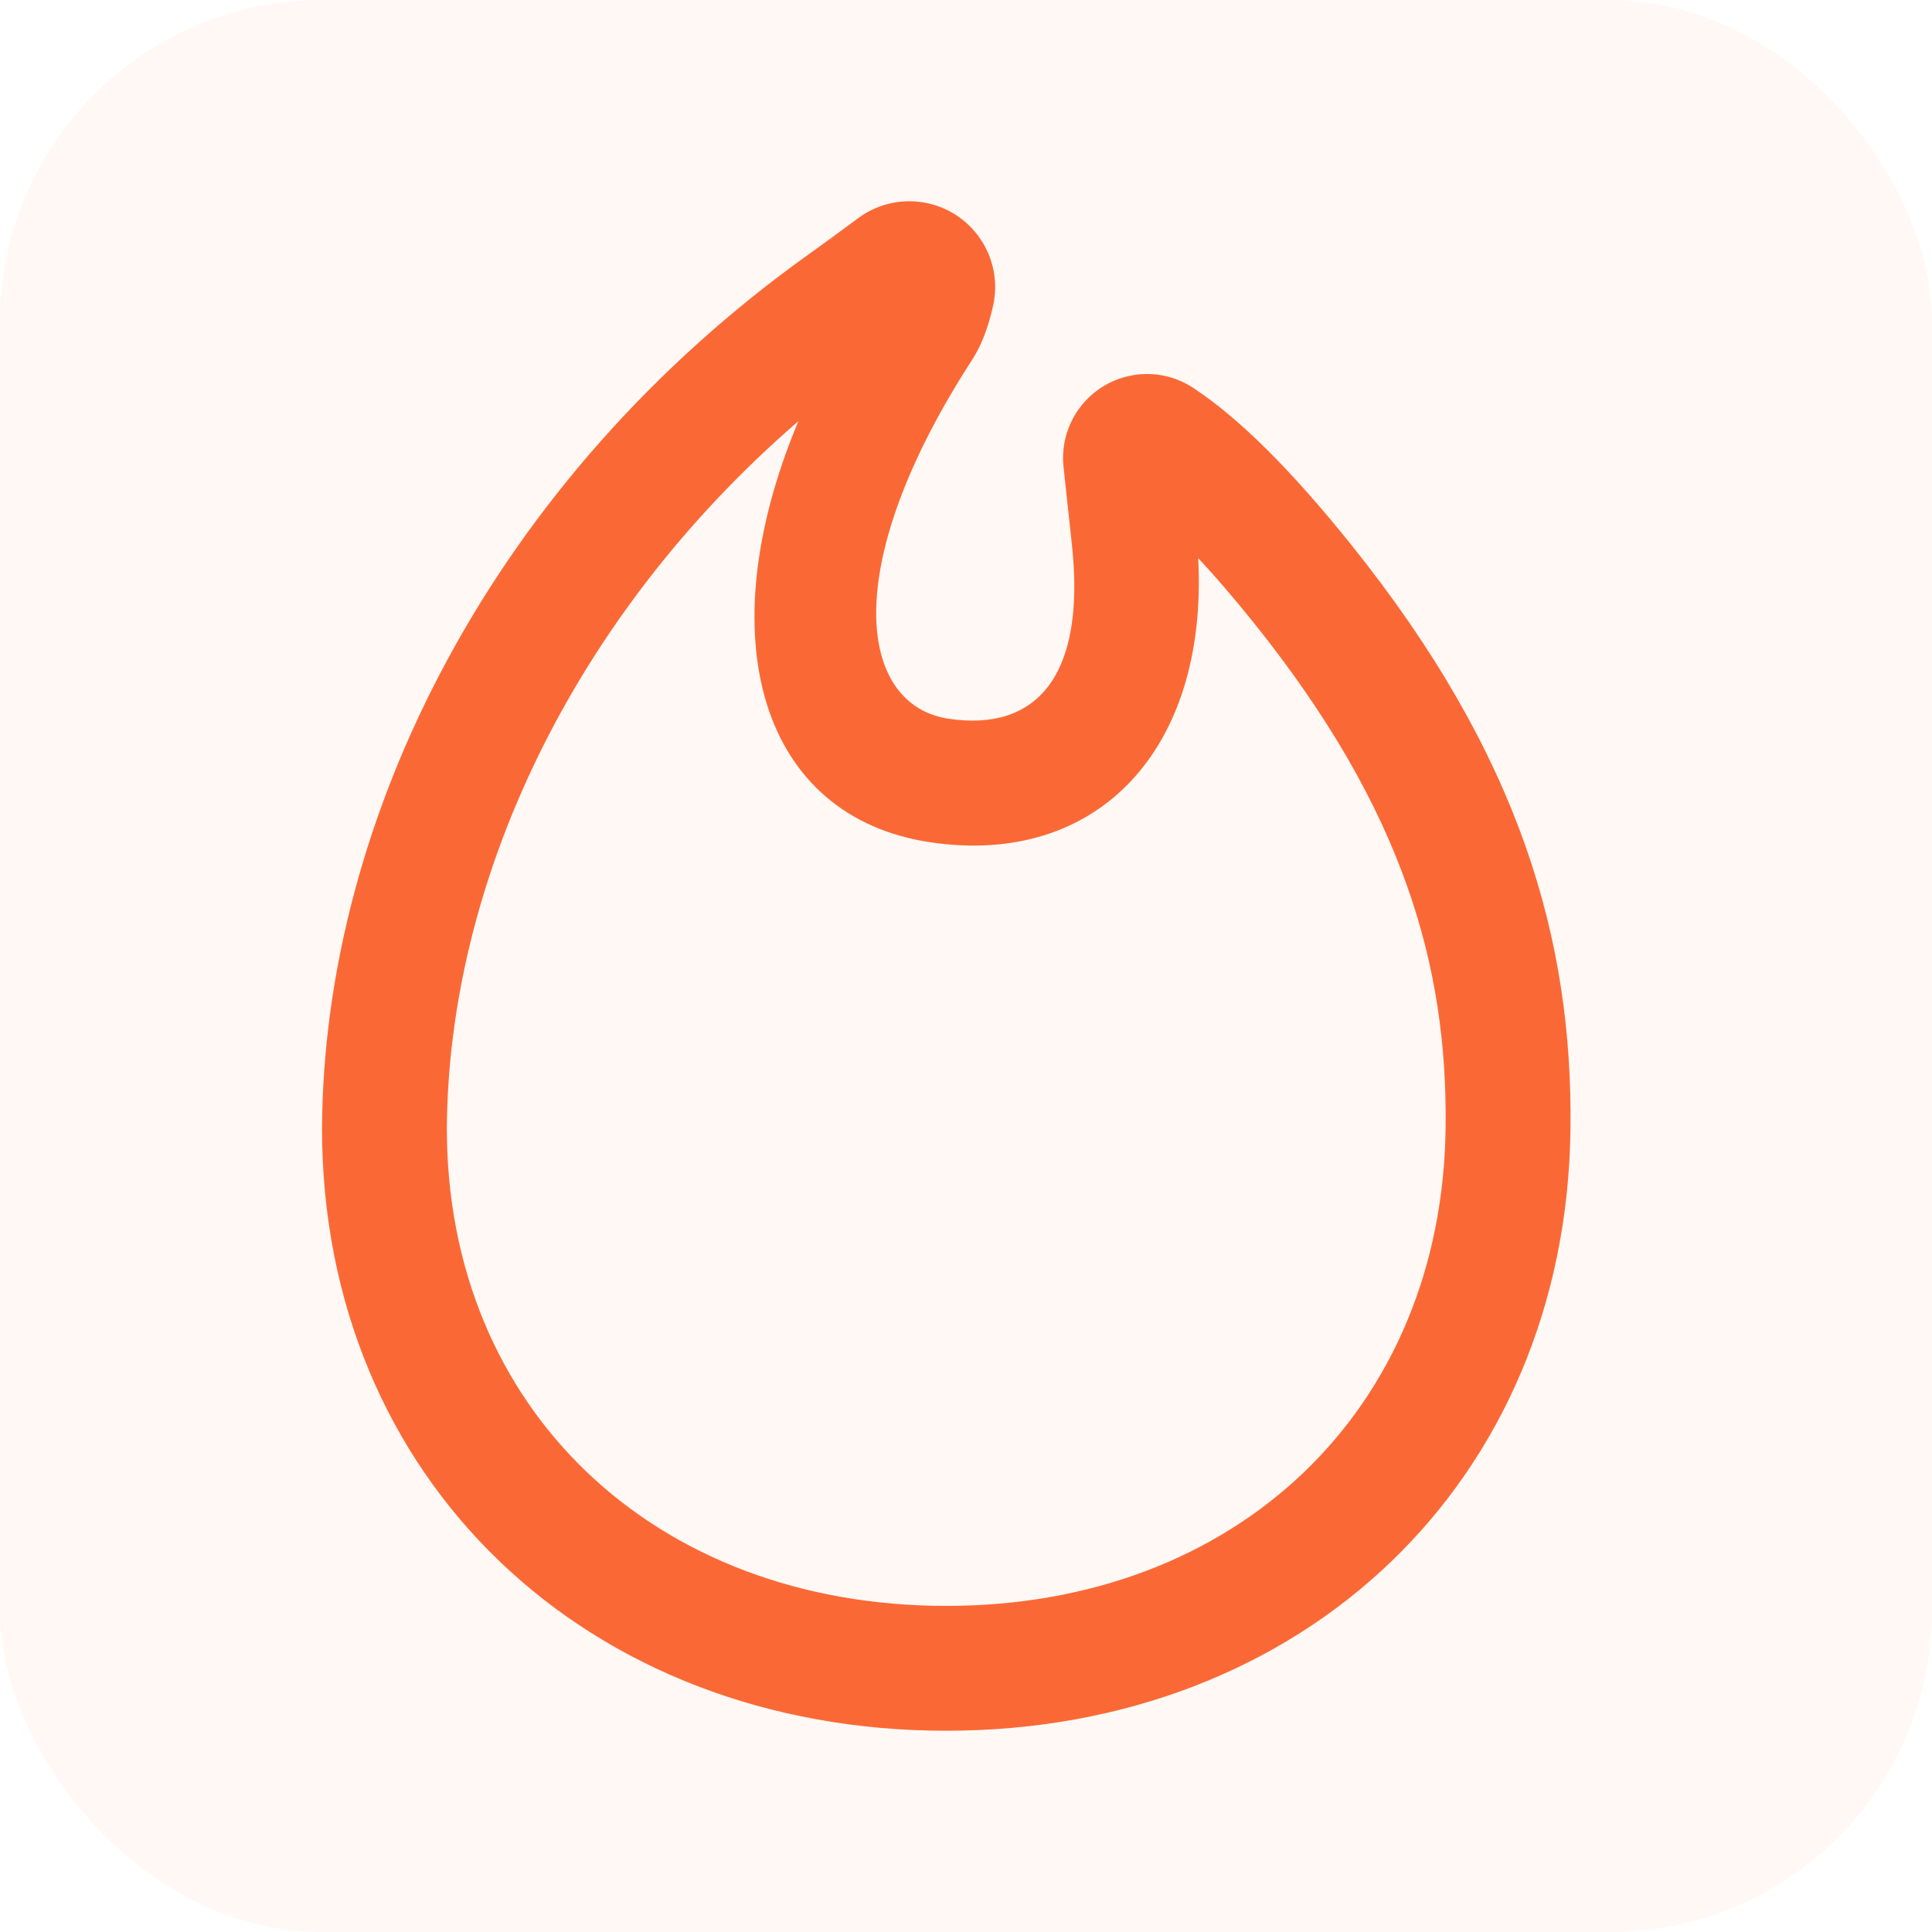 <?xml version="1.0" encoding="UTF-8"?> <svg xmlns="http://www.w3.org/2000/svg" width="48" height="48" viewBox="0 0 48 48" fill="none"> <rect width="48" height="48" rx="8" fill="#FA6935" fill-opacity="0.05"></rect> <path d="M23.06 5.052C24.209 5.311 24.931 6.452 24.672 7.601C24.553 8.131 24.39 8.572 24.152 8.94C20.801 14.114 21.34 17.527 23.575 17.858C25.761 18.181 26.983 16.784 26.631 13.531C26.548 12.767 26.479 12.123 26.423 11.599C26.372 11.118 26.49 10.635 26.756 10.231C27.39 9.269 28.684 9.003 29.645 9.637C30.802 10.399 32.096 11.696 33.576 13.541C37.778 18.782 39.077 23.365 39.018 28.057C38.909 36.799 32.391 43 23.509 43C14.59 43 8 36.762 8 28.028C8.045 20.305 12.251 11.913 20.115 6.301C20.42 6.084 20.823 5.79 21.321 5.42C21.82 5.05 22.454 4.916 23.06 5.052ZM19.836 10.463C14.142 15.387 11.137 22.001 11.102 28.038C11.102 35.01 16.266 39.898 23.509 39.898C30.718 39.898 35.828 35.036 35.916 28.018C35.967 23.995 34.865 20.108 31.156 15.481C30.663 14.866 30.199 14.327 29.769 13.865C30.021 18.624 27.266 21.54 23.121 20.927C18.923 20.306 17.565 15.883 19.836 10.463Z" fill="#FA6935"></path> </svg> 